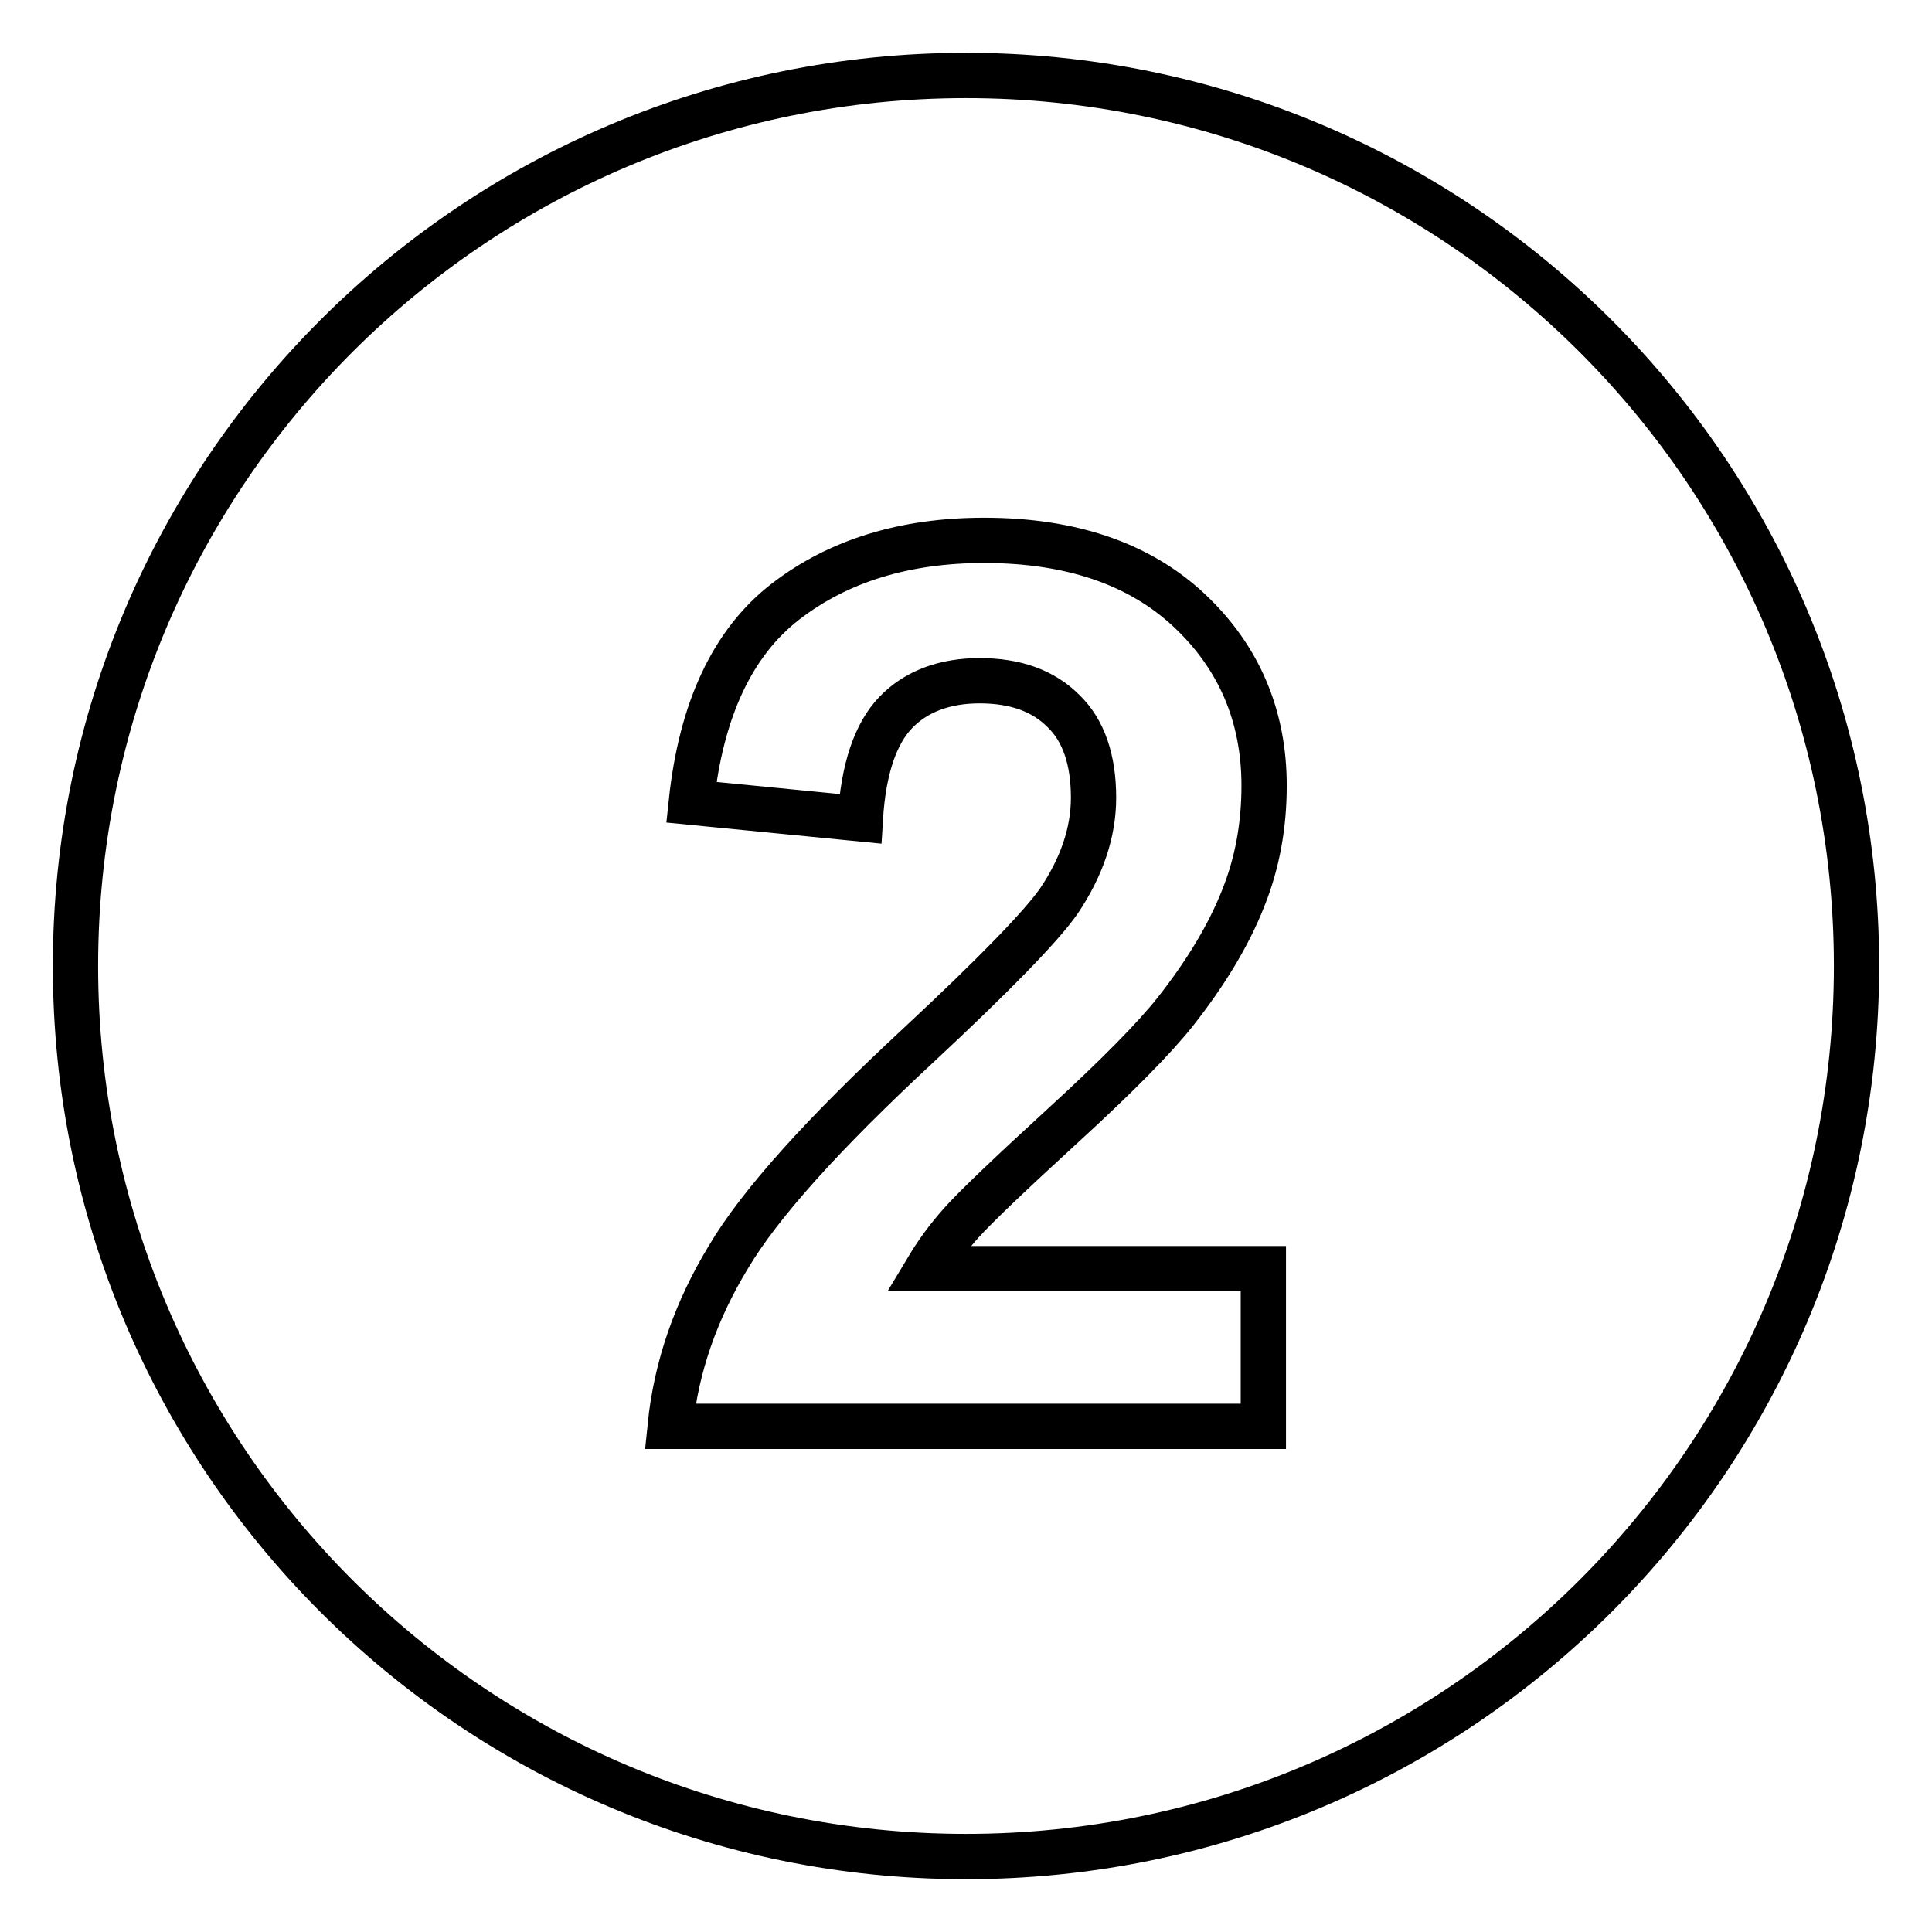 <?xml version="1.0" encoding="utf-8"?>
<!-- Svg Vector Icons : http://www.onlinewebfonts.com/icon -->
<!DOCTYPE svg PUBLIC "-//W3C//DTD SVG 1.1//EN" "http://www.w3.org/Graphics/SVG/1.1/DTD/svg11.dtd">
<svg version="1.1" xmlns="http://www.w3.org/2000/svg" xmlns:xlink="http://www.w3.org/1999/xlink" x="0px" y="0px" viewBox="0 0 256 256" enable-background="new 0 0 256 256" xml:space="preserve">
<g><g><g><path stroke-width="6" fill-opacity="0" stroke="#000000"  d="M128,10C62.8,10,10,62.8,10,128c0,65.2,52.8,118,118,118c65.2,0,118-52.8,118-118C246,62.8,193.2,10,128,10z M167.4,168.2V189H88.8c0.8-7.9,3.4-15.3,7.7-22.4c4.2-7.1,12.6-16.4,25.2-28.1c10.1-9.4,16.3-15.8,18.6-19.1c3.1-4.6,4.6-9.2,4.6-13.7c0-5-1.3-8.9-4-11.5c-2.7-2.7-6.4-4-11.1-4c-4.6,0-8.4,1.4-11.1,4.2c-2.7,2.8-4.3,7.5-4.7,14.1l-22.4-2.2c1.3-12.3,5.5-21.2,12.5-26.6c7-5.4,15.8-8.1,26.3-8.1c11.5,0,20.6,3.1,27.2,9.3c6.6,6.2,9.9,14,9.9,23.2c0,5.3-0.9,10.3-2.8,15c-1.9,4.8-4.9,9.8-9,15c-2.7,3.4-7.6,8.4-14.7,14.9c-7.1,6.5-11.6,10.8-13.5,12.9c-1.9,2.1-3.4,4.2-4.6,6.2H167.4L167.4,168.2z"/></g></g></g>
</svg>